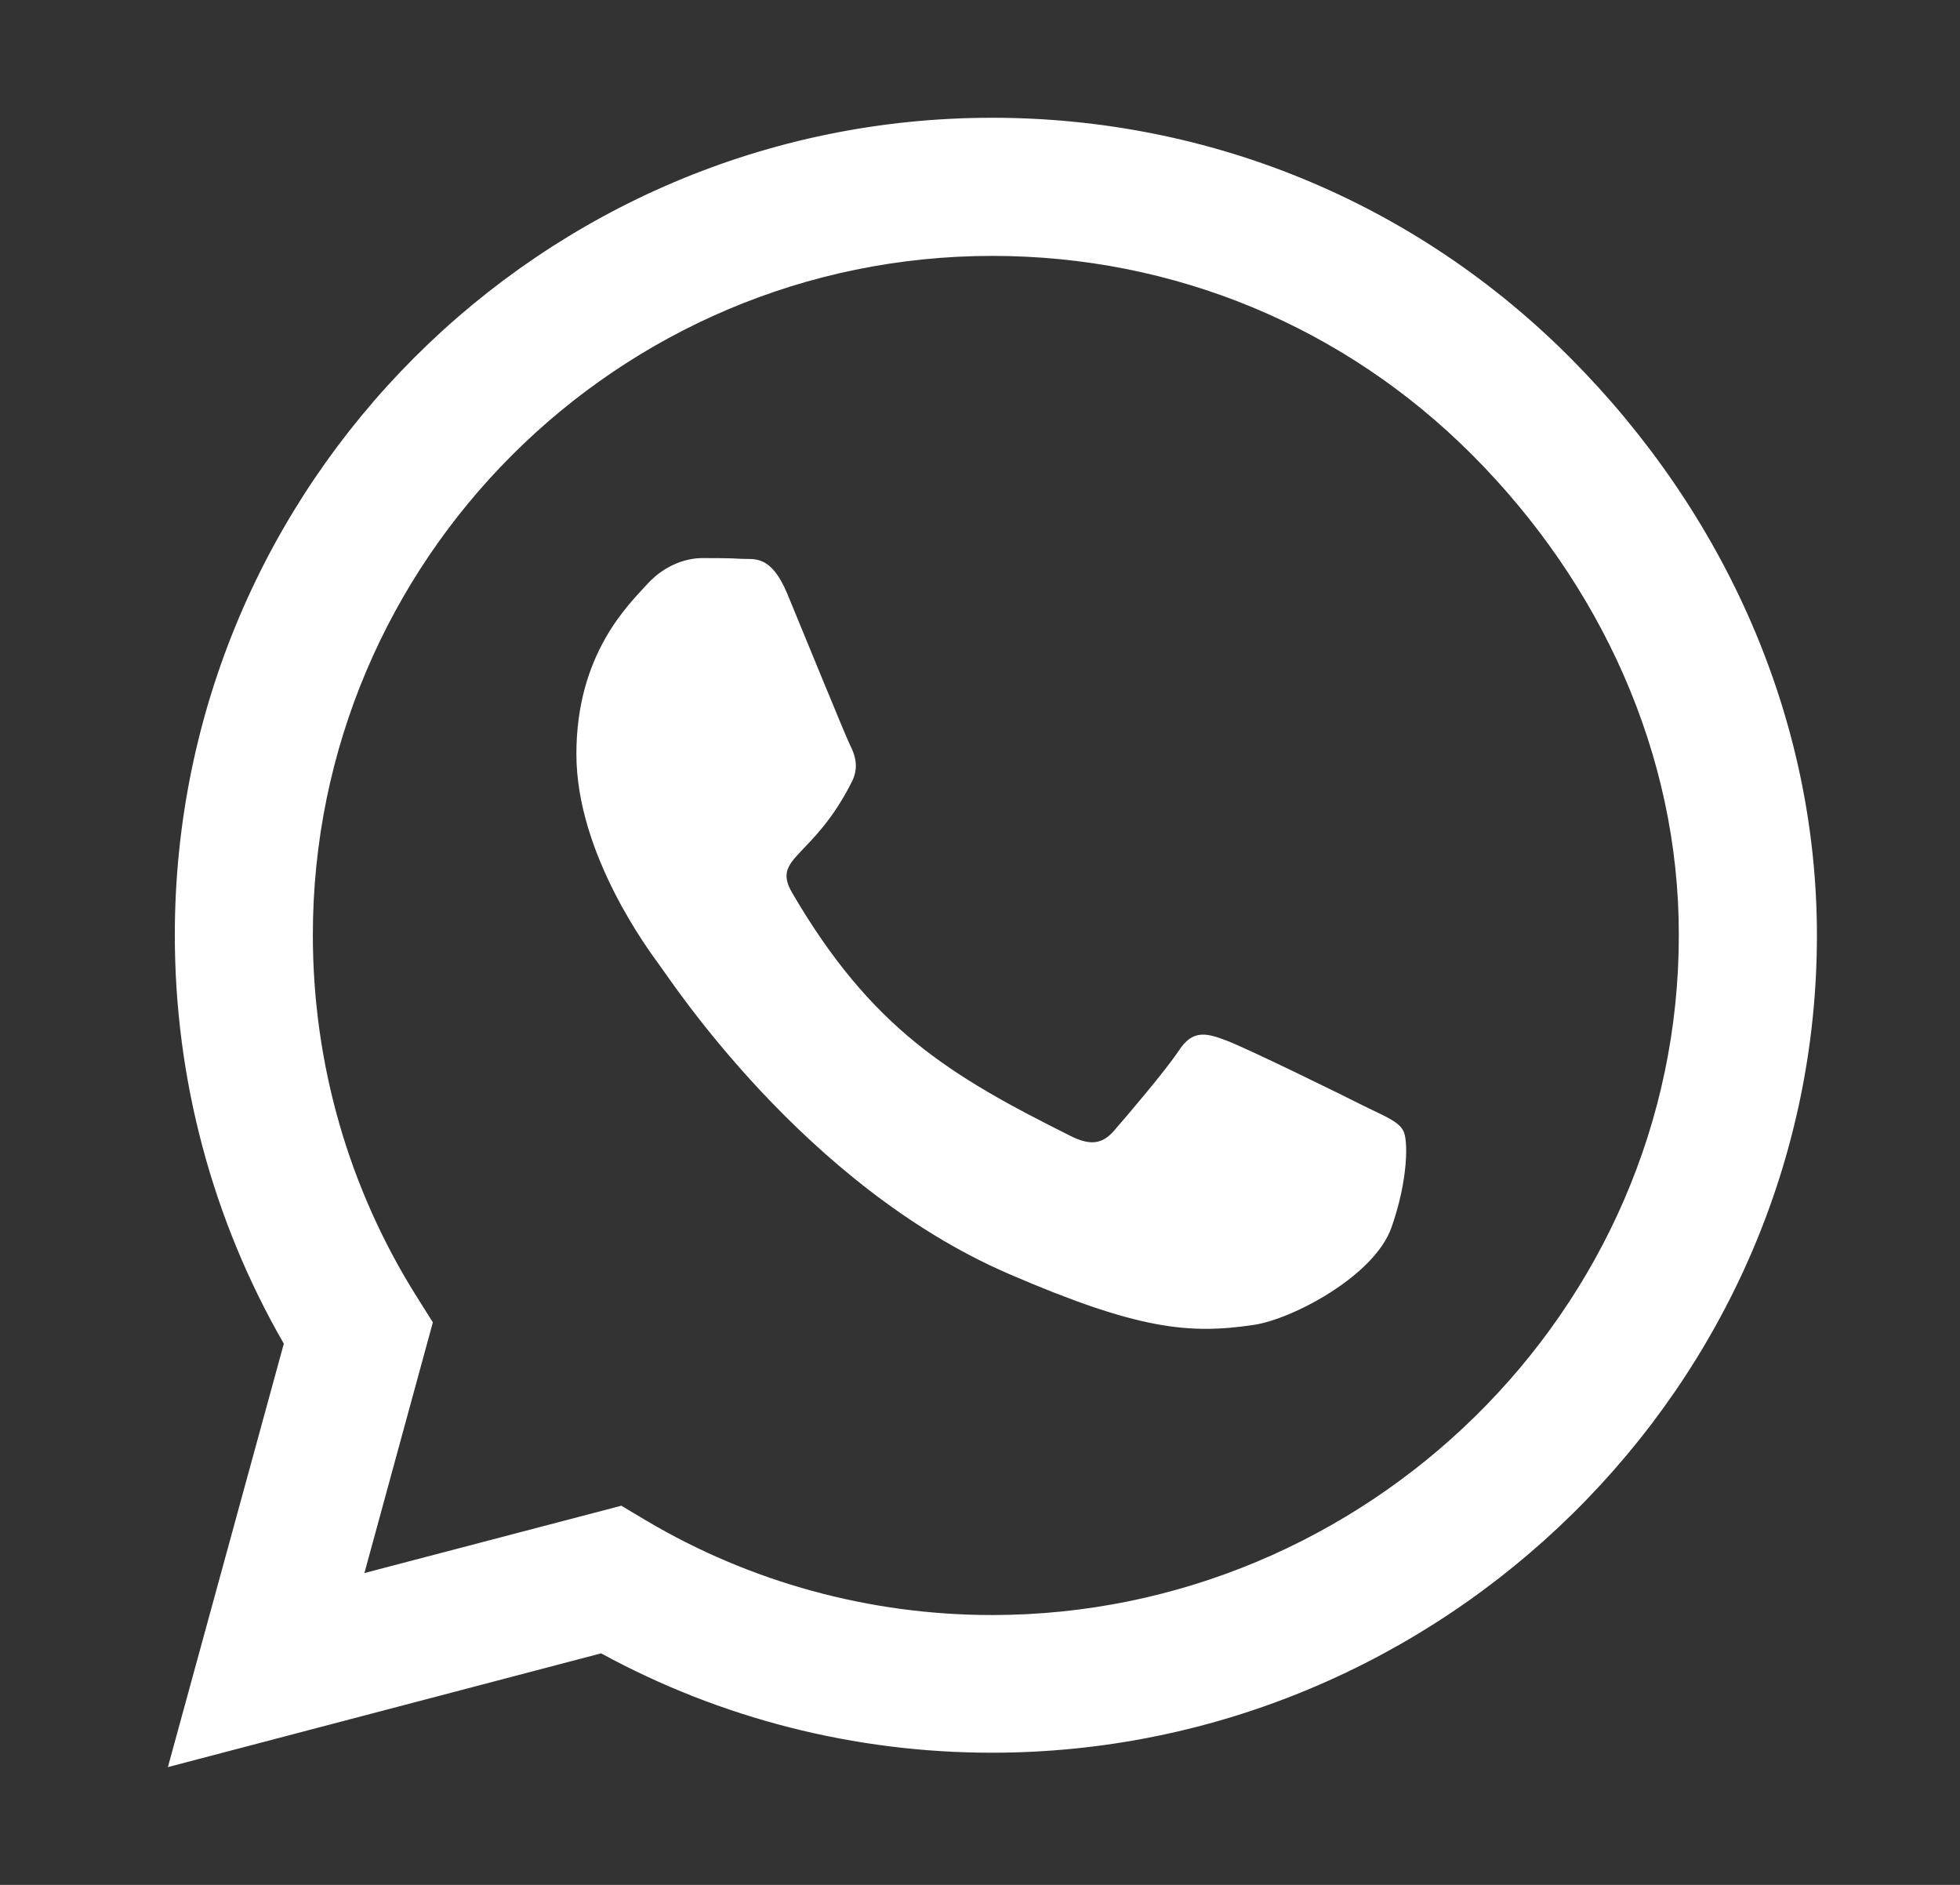 <svg width="26" height="25" viewBox="0 0 26 25" fill="none" xmlns="http://www.w3.org/2000/svg">
<rect x="0" y="0" width="26" height="25" fill="#333333" stroke="none"/>
<path d="M20.825 4.741C18.779 2.69 16.055 1.562 13.159 1.562C7.183 1.562 2.319 6.426 2.319 12.402C2.319 14.312 2.817 16.177 3.765 17.822L2.227 23.438L7.974 21.929C9.556 22.793 11.338 23.247 13.154 23.247H13.159C19.131 23.247 24.102 18.384 24.102 12.407C24.102 9.512 22.871 6.792 20.825 4.741ZM13.159 21.421C11.538 21.421 9.951 20.986 8.569 20.166L8.242 19.971L4.834 20.864L5.742 17.539L5.527 17.197C4.624 15.762 4.15 14.106 4.15 12.402C4.15 7.437 8.193 3.394 13.164 3.394C15.571 3.394 17.832 4.331 19.531 6.035C21.23 7.739 22.275 10 22.27 12.407C22.27 17.378 18.125 21.421 13.159 21.421ZM18.101 14.673C17.832 14.536 16.499 13.882 16.25 13.794C16.001 13.701 15.82 13.657 15.64 13.931C15.459 14.204 14.941 14.81 14.78 14.995C14.624 15.176 14.463 15.2 14.194 15.063C12.602 14.268 11.558 13.643 10.508 11.841C10.229 11.362 10.786 11.396 11.304 10.361C11.392 10.181 11.348 10.024 11.279 9.888C11.211 9.751 10.669 8.418 10.444 7.876C10.225 7.349 10 7.422 9.834 7.412C9.678 7.402 9.497 7.402 9.316 7.402C9.136 7.402 8.843 7.471 8.594 7.739C8.345 8.013 7.646 8.667 7.646 10C7.646 11.333 8.618 12.622 8.75 12.803C8.887 12.983 10.659 15.718 13.379 16.895C15.098 17.637 15.771 17.7 16.631 17.573C17.153 17.495 18.232 16.919 18.457 16.284C18.682 15.649 18.682 15.107 18.613 14.995C18.55 14.873 18.369 14.805 18.101 14.673Z" fill="white"/>
</svg>
